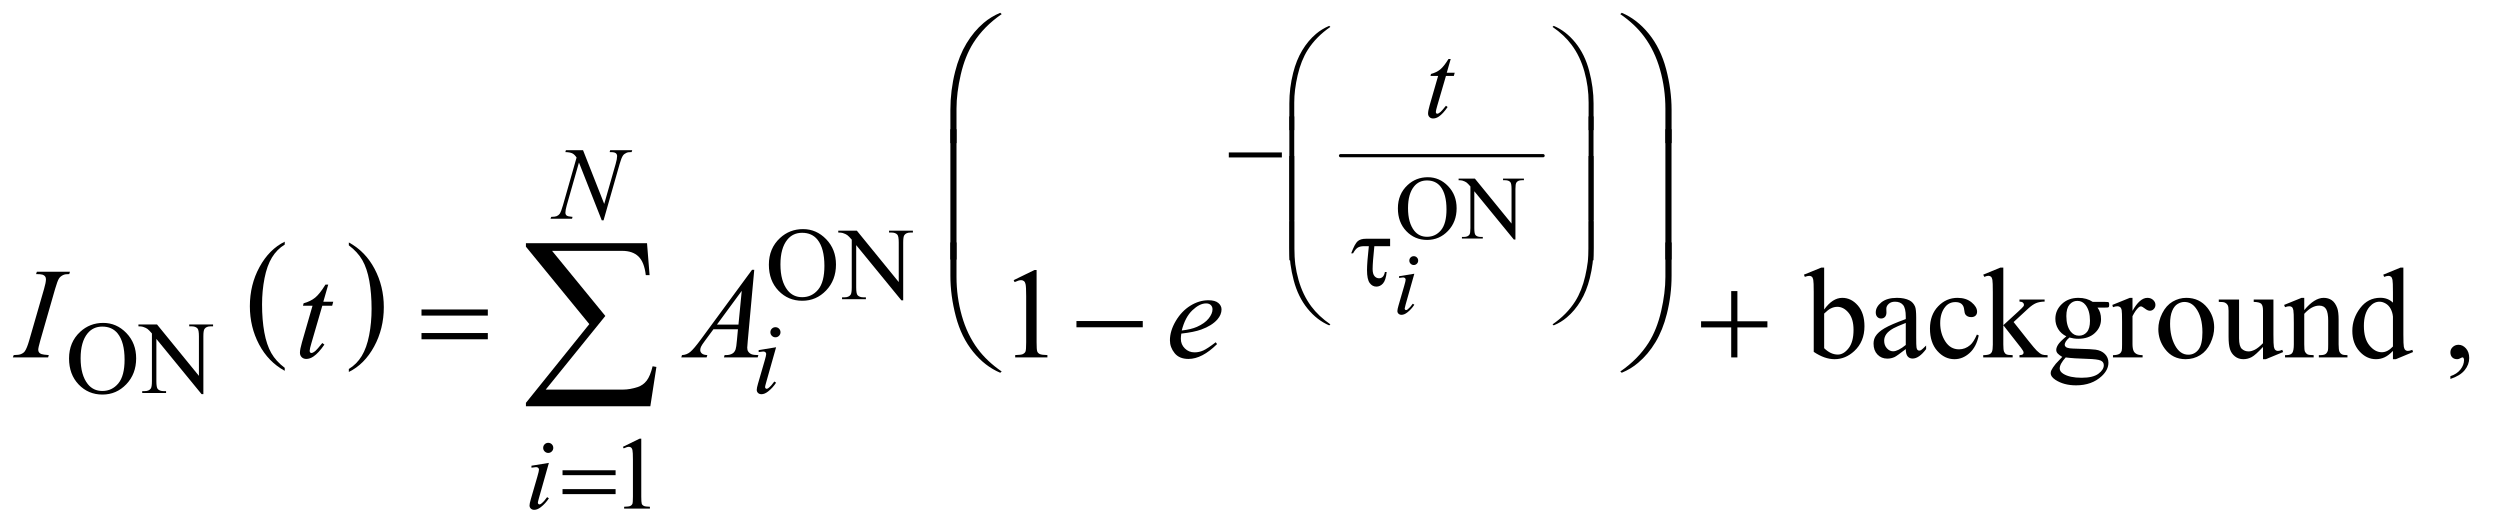 <?xml version="1.0" encoding="UTF-8"?>
<!DOCTYPE svg PUBLIC '-//W3C//DTD SVG 1.0//EN'
          'http://www.w3.org/TR/2001/REC-SVG-20010904/DTD/svg10.dtd'>
<svg stroke-dasharray="none" shape-rendering="auto" xmlns="http://www.w3.org/2000/svg" font-family="'Dialog'" text-rendering="auto" width="303" fill-opacity="1" color-interpolation="auto" color-rendering="auto" preserveAspectRatio="xMidYMid meet" font-size="12px" viewBox="0 0 303 64" fill="black" xmlns:xlink="http://www.w3.org/1999/xlink" stroke="black" image-rendering="auto" stroke-miterlimit="10" stroke-linecap="square" stroke-linejoin="miter" font-style="normal" stroke-width="1" height="64" stroke-dashoffset="0" font-weight="normal" stroke-opacity="1"
><!--Generated by the Batik Graphics2D SVG Generator--><defs id="genericDefs"
  /><g
  ><defs id="defs1"
    ><clipPath clipPathUnits="userSpaceOnUse" id="clipPath1"
      ><path d="M0.847 1.366 L193.018 1.366 L193.018 41.846 L0.847 41.846 L0.847 1.366 Z"
      /></clipPath
      ><clipPath clipPathUnits="userSpaceOnUse" id="clipPath2"
      ><path d="M27.051 43.645 L27.051 1336.949 L6166.699 1336.949 L6166.699 43.645 Z"
      /></clipPath
    ></defs
    ><g transform="scale(1.576,1.576) translate(-0.847,-1.366) matrix(0.031,0,0,0.031,0,0)"
    ><path d="M733.688 956.578 L733.688 963.969 Q692.781 941.625 669.977 898.398 Q647.172 855.172 647.172 803.781 Q647.172 750.328 671.148 706.414 Q695.125 662.5 733.688 643.594 L733.688 650.812 Q714.406 662.5 702.023 682.781 Q689.641 703.062 683.531 734.258 Q677.422 765.453 677.422 799.312 Q677.422 837.641 683.062 868.578 Q688.703 899.516 700.305 919.883 Q711.906 940.25 733.688 956.578 Z" stroke="none" clip-path="url(#clipPath2)"
    /></g
    ><g transform="matrix(0.049,0,0,0.049,-1.334,-2.153)"
    ><path d="M890.047 650.812 L890.047 643.594 Q930.969 665.766 953.773 708.992 Q976.578 752.219 976.578 803.609 Q976.578 857.062 952.594 901.062 Q928.609 945.062 890.047 963.969 L890.047 956.578 Q909.484 944.891 921.867 924.609 Q934.25 904.328 940.289 873.219 Q946.328 842.109 946.328 808.078 Q946.328 769.922 940.758 738.898 Q935.188 707.875 923.516 687.508 Q911.844 667.141 890.047 650.812 Z" stroke="none" clip-path="url(#clipPath2)"
    /></g
    ><g stroke-width="8" transform="matrix(0.049,0,0,0.049,-1.334,-2.153)" stroke-linejoin="round" stroke-linecap="round"
    ><line y2="429" fill="none" x1="3343" clip-path="url(#clipPath2)" x2="3844" y1="429"
    /></g
    ><g transform="matrix(0.049,0,0,0.049,-1.334,-2.153)"
    ><path d="M3558.922 482.297 Q3587.797 482.297 3608.961 504.227 Q3630.125 526.156 3630.125 558.969 Q3630.125 592.766 3608.797 615.078 Q3587.469 637.391 3557.172 637.391 Q3526.547 637.391 3505.711 615.625 Q3484.875 593.859 3484.875 559.297 Q3484.875 523.969 3508.938 501.656 Q3529.828 482.297 3558.922 482.297 ZM3556.844 490.281 Q3536.938 490.281 3524.906 505.047 Q3509.922 523.422 3509.922 558.859 Q3509.922 595.172 3525.453 614.75 Q3537.375 629.625 3556.953 629.625 Q3577.844 629.625 3591.461 613.328 Q3605.078 597.031 3605.078 561.922 Q3605.078 523.859 3590.094 505.156 Q3578.062 490.281 3556.844 490.281 ZM3635.047 485.688 L3675.297 485.688 L3765.969 596.922 L3765.969 511.391 Q3765.969 497.719 3762.906 494.328 Q3758.859 489.734 3750.109 489.734 L3744.969 489.734 L3744.969 485.688 L3796.594 485.688 L3796.594 489.734 L3791.344 489.734 Q3781.938 489.734 3778 495.422 Q3775.594 498.922 3775.594 511.391 L3775.594 636.406 L3771.656 636.406 L3673.875 516.969 L3673.875 608.297 Q3673.875 621.969 3676.828 625.359 Q3680.984 629.953 3689.625 629.953 L3694.875 629.953 L3694.875 634 L3643.25 634 L3643.25 629.953 L3648.391 629.953 Q3657.906 629.953 3661.844 624.266 Q3664.25 620.766 3664.25 608.297 L3664.25 505.156 Q3657.797 497.609 3654.461 495.203 Q3651.125 492.797 3644.672 490.719 Q3641.5 489.734 3635.047 489.734 L3635.047 485.688 Z" stroke="none" clip-path="url(#clipPath2)"
    /></g
    ><g transform="matrix(0.049,0,0,0.049,-1.334,-2.153)"
    ><path d="M2013.625 610.625 Q2046.625 610.625 2070.812 635.688 Q2095 660.75 2095 698.25 Q2095 736.875 2070.625 762.375 Q2046.25 787.875 2011.625 787.875 Q1976.625 787.875 1952.812 763 Q1929 738.125 1929 698.625 Q1929 658.25 1956.5 632.75 Q1980.375 610.625 2013.625 610.625 ZM2011.25 619.75 Q1988.5 619.75 1974.75 636.625 Q1957.625 657.625 1957.625 698.125 Q1957.625 739.625 1975.375 762 Q1989 779 2011.375 779 Q2035.25 779 2050.812 760.375 Q2066.375 741.75 2066.375 701.625 Q2066.375 658.125 2049.25 636.75 Q2035.5 619.75 2011.25 619.75 ZM2100.625 614.5 L2146.625 614.5 L2250.25 741.625 L2250.25 643.875 Q2250.25 628.25 2246.75 624.375 Q2242.125 619.125 2232.125 619.125 L2226.25 619.125 L2226.25 614.5 L2285.25 614.5 L2285.25 619.125 L2279.25 619.125 Q2268.5 619.125 2264 625.625 Q2261.25 629.625 2261.25 643.875 L2261.25 786.75 L2256.75 786.75 L2145 650.25 L2145 754.625 Q2145 770.25 2148.375 774.125 Q2153.125 779.375 2163 779.375 L2169 779.375 L2169 784 L2110 784 L2110 779.375 L2115.875 779.375 Q2126.75 779.375 2131.25 772.875 Q2134 768.875 2134 754.625 L2134 636.75 Q2126.625 628.125 2122.812 625.375 Q2119 622.625 2111.625 620.25 Q2108 619.125 2100.625 619.125 L2100.625 614.5 Z" stroke="none" clip-path="url(#clipPath2)"
    /></g
    ><g transform="matrix(0.049,0,0,0.049,-1.334,-2.153)"
    ><path d="M282.625 842.625 Q315.625 842.625 339.812 867.688 Q364 892.75 364 930.25 Q364 968.875 339.625 994.375 Q315.25 1019.875 280.625 1019.875 Q245.625 1019.875 221.812 995 Q198 970.125 198 930.625 Q198 890.25 225.5 864.75 Q249.375 842.625 282.625 842.625 ZM280.25 851.75 Q257.5 851.75 243.75 868.625 Q226.625 889.625 226.625 930.125 Q226.625 971.625 244.375 994 Q258 1011 280.375 1011 Q304.25 1011 319.812 992.375 Q335.375 973.75 335.375 933.625 Q335.375 890.125 318.25 868.75 Q304.5 851.75 280.25 851.75 ZM369.625 846.5 L415.625 846.5 L519.25 973.625 L519.25 875.875 Q519.25 860.25 515.75 856.375 Q511.125 851.125 501.125 851.125 L495.25 851.125 L495.25 846.5 L554.25 846.5 L554.25 851.125 L548.25 851.125 Q537.5 851.125 533 857.625 Q530.25 861.625 530.25 875.875 L530.25 1018.75 L525.75 1018.75 L414 882.25 L414 986.625 Q414 1002.25 417.375 1006.125 Q422.125 1011.375 432 1011.375 L438 1011.375 L438 1016 L379 1016 L379 1011.375 L384.875 1011.375 Q395.75 1011.375 400.25 1004.875 Q403 1000.875 403 986.625 L403 868.75 Q395.625 860.125 391.812 857.375 Q388 854.625 380.625 852.25 Q377 851.125 369.625 851.125 L369.625 846.5 Z" stroke="none" clip-path="url(#clipPath2)"
    /></g
    ><g transform="matrix(0.049,0,0,0.049,-1.334,-2.153)"
    ><path d="M1568 1149.125 L1609.25 1129 L1613.375 1129 L1613.375 1272.125 Q1613.375 1286.375 1614.562 1289.875 Q1615.75 1293.375 1619.5 1295.25 Q1623.25 1297.125 1634.75 1297.375 L1634.75 1302 L1571 1302 L1571 1297.375 Q1583 1297.125 1586.5 1295.312 Q1590 1293.5 1591.375 1290.438 Q1592.75 1287.375 1592.75 1272.125 L1592.75 1180.625 Q1592.75 1162.125 1591.5 1156.875 Q1590.625 1152.875 1588.312 1151 Q1586 1149.125 1582.75 1149.125 Q1578.125 1149.125 1569.875 1153 L1568 1149.125 Z" stroke="none" clip-path="url(#clipPath2)"
    /></g
    ><g transform="matrix(0.049,0,0,0.049,-1.334,-2.153)"
    ><path d="M2534.5 736.906 L2586.062 711.75 L2591.219 711.75 L2591.219 890.656 Q2591.219 908.469 2592.703 912.844 Q2594.188 917.219 2598.875 919.562 Q2603.562 921.906 2617.938 922.219 L2617.938 928 L2538.25 928 L2538.25 922.219 Q2553.25 921.906 2557.625 919.641 Q2562 917.375 2563.719 913.547 Q2565.438 909.719 2565.438 890.656 L2565.438 776.281 Q2565.438 753.156 2563.875 746.594 Q2562.781 741.594 2559.891 739.25 Q2557 736.906 2552.938 736.906 Q2547.156 736.906 2536.844 741.75 L2534.5 736.906 ZM4539.219 809.562 Q4560 780.656 4584.062 780.656 Q4606.094 780.656 4622.5 799.484 Q4638.906 818.312 4638.906 850.969 Q4638.906 889.094 4613.594 912.375 Q4591.875 932.375 4565.156 932.375 Q4552.656 932.375 4539.766 927.844 Q4526.875 923.312 4513.438 914.25 L4513.438 765.969 Q4513.438 741.594 4512.266 735.969 Q4511.094 730.344 4508.594 728.312 Q4506.094 726.281 4502.344 726.281 Q4497.969 726.281 4491.406 728.781 L4489.219 723.312 L4532.188 705.812 L4539.219 705.812 L4539.219 809.562 ZM4539.219 819.562 L4539.219 905.188 Q4547.188 913 4555.703 916.984 Q4564.219 920.969 4573.125 920.969 Q4587.344 920.969 4599.609 905.344 Q4611.875 889.719 4611.875 859.875 Q4611.875 832.375 4599.609 817.609 Q4587.344 802.844 4571.719 802.844 Q4563.438 802.844 4555.156 807.062 Q4548.906 810.188 4539.219 819.562 ZM4741.094 907.375 Q4719.062 924.406 4713.438 927.062 Q4705 930.969 4695.469 930.969 Q4680.625 930.969 4671.016 920.812 Q4661.406 910.656 4661.406 894.094 Q4661.406 883.625 4666.094 875.969 Q4672.5 865.344 4688.359 855.969 Q4704.219 846.594 4741.094 833.156 L4741.094 827.531 Q4741.094 806.125 4734.297 798.156 Q4727.5 790.188 4714.531 790.188 Q4704.688 790.188 4698.906 795.5 Q4692.969 800.812 4692.969 807.688 L4693.281 816.75 Q4693.281 823.938 4689.609 827.844 Q4685.938 831.75 4680 831.75 Q4674.219 831.75 4670.547 827.688 Q4666.875 823.625 4666.875 816.594 Q4666.875 803.156 4680.625 791.906 Q4694.375 780.656 4719.219 780.656 Q4738.281 780.656 4750.469 787.062 Q4759.688 791.906 4764.062 802.219 Q4766.875 808.938 4766.875 829.719 L4766.875 878.312 Q4766.875 898.781 4767.656 903.391 Q4768.438 908 4770.234 909.562 Q4772.031 911.125 4774.375 911.125 Q4776.875 911.125 4778.75 910.031 Q4782.031 908 4791.406 898.625 L4791.406 907.375 Q4773.906 930.812 4757.969 930.812 Q4750.312 930.812 4745.781 925.5 Q4741.25 920.188 4741.094 907.375 ZM4741.094 897.219 L4741.094 842.688 Q4717.5 852.062 4710.625 855.969 Q4698.281 862.844 4692.969 870.344 Q4687.656 877.844 4687.656 886.75 Q4687.656 898 4694.375 905.422 Q4701.094 912.844 4709.844 912.844 Q4721.719 912.844 4741.094 897.219 ZM4921.562 873.625 Q4915.781 901.906 4898.906 917.141 Q4882.031 932.375 4861.562 932.375 Q4837.188 932.375 4819.062 911.906 Q4800.938 891.438 4800.938 856.594 Q4800.938 822.844 4821.016 801.75 Q4841.094 780.656 4869.219 780.656 Q4890.312 780.656 4903.906 791.828 Q4917.5 803 4917.5 815.031 Q4917.5 820.969 4913.672 824.641 Q4909.844 828.312 4902.969 828.312 Q4893.75 828.312 4889.062 822.375 Q4886.406 819.094 4885.547 809.875 Q4884.688 800.656 4879.219 795.812 Q4873.75 791.125 4864.062 791.125 Q4848.438 791.125 4838.906 802.688 Q4826.25 818 4826.25 843.156 Q4826.25 868.781 4838.828 888.391 Q4851.406 908 4872.812 908 Q4888.125 908 4900.312 897.531 Q4908.906 890.344 4917.031 871.438 L4921.562 873.625 ZM4982.344 705.812 L4982.344 848.312 L5018.75 815.031 Q5030.312 804.406 5032.188 801.594 Q5033.438 799.719 5033.438 797.844 Q5033.438 794.719 5030.859 792.453 Q5028.281 790.188 5022.344 789.875 L5022.344 784.875 L5084.531 784.875 L5084.531 789.875 Q5071.719 790.188 5063.203 793.781 Q5054.688 797.375 5044.531 806.594 L5007.812 840.5 L5044.531 886.906 Q5059.844 906.125 5065.156 911.281 Q5072.656 918.625 5078.281 920.812 Q5082.188 922.375 5091.875 922.375 L5091.875 928 L5022.344 928 L5022.344 922.375 Q5028.281 922.219 5030.391 920.578 Q5032.5 918.938 5032.5 915.969 Q5032.5 912.375 5026.25 904.406 L4982.344 848.312 L4982.344 895.812 Q4982.344 909.719 4984.297 914.094 Q4986.25 918.469 4989.844 920.344 Q4993.438 922.219 5005.469 922.375 L5005.469 928 L4932.656 928 L4932.656 922.375 Q4943.594 922.375 4949.062 919.719 Q4952.344 918 4954.062 914.406 Q4956.406 909.25 4956.406 896.594 L4956.406 766.281 Q4956.406 741.438 4955.312 735.891 Q4954.219 730.344 4951.719 728.234 Q4949.219 726.125 4945.156 726.125 Q4941.875 726.125 4935.312 728.781 L4932.656 723.312 L4975.156 705.812 L4982.344 705.812 ZM5138.281 875.812 Q5125.156 869.406 5118.125 857.922 Q5111.094 846.438 5111.094 832.531 Q5111.094 811.281 5127.109 795.969 Q5143.125 780.656 5168.125 780.656 Q5188.594 780.656 5203.594 790.656 L5233.906 790.656 Q5240.625 790.656 5241.719 791.047 Q5242.812 791.438 5243.281 792.375 Q5244.219 793.781 5244.219 797.375 Q5244.219 801.438 5243.438 803 Q5242.969 803.781 5241.797 804.25 Q5240.625 804.719 5233.906 804.719 L5215.312 804.719 Q5224.062 815.969 5224.062 833.469 Q5224.062 853.469 5208.75 867.688 Q5193.438 881.906 5167.656 881.906 Q5157.031 881.906 5145.938 878.781 Q5139.062 884.719 5136.641 889.172 Q5134.219 893.625 5134.219 896.75 Q5134.219 899.406 5136.797 901.906 Q5139.375 904.406 5146.875 905.5 Q5151.25 906.125 5168.75 906.594 Q5200.938 907.375 5210.469 908.781 Q5225 910.812 5233.672 919.562 Q5242.344 928.312 5242.344 941.125 Q5242.344 958.781 5225.781 974.25 Q5201.406 997.062 5162.188 997.062 Q5132.031 997.062 5111.25 983.469 Q5099.531 975.656 5099.531 967.219 Q5099.531 963.469 5101.25 959.719 Q5103.906 953.938 5112.188 943.625 Q5113.281 942.219 5128.125 926.75 Q5120 921.906 5116.641 918.078 Q5113.281 914.25 5113.281 909.406 Q5113.281 903.938 5117.734 896.594 Q5122.188 889.25 5138.281 875.812 ZM5165.469 788.156 Q5153.906 788.156 5146.094 797.375 Q5138.281 806.594 5138.281 825.656 Q5138.281 850.344 5148.906 863.938 Q5157.031 874.25 5169.531 874.25 Q5181.406 874.25 5189.062 865.344 Q5196.719 856.438 5196.719 837.375 Q5196.719 812.531 5185.938 798.469 Q5177.969 788.156 5165.469 788.156 ZM5136.719 928 Q5129.375 935.969 5125.625 942.844 Q5121.875 949.719 5121.875 955.5 Q5121.875 963 5130.938 968.625 Q5146.562 978.312 5176.094 978.312 Q5204.219 978.312 5217.578 968.391 Q5230.938 958.469 5230.938 947.219 Q5230.938 939.094 5222.969 935.656 Q5214.844 932.219 5190.781 931.594 Q5155.625 930.656 5136.719 928 ZM5301.875 780.656 L5301.875 812.844 Q5319.844 780.656 5338.75 780.656 Q5347.344 780.656 5352.969 785.891 Q5358.594 791.125 5358.594 798 Q5358.594 804.094 5354.531 808.312 Q5350.469 812.531 5344.844 812.531 Q5339.375 812.531 5332.578 807.141 Q5325.781 801.75 5322.5 801.75 Q5319.688 801.75 5316.406 804.875 Q5309.375 811.281 5301.875 825.969 L5301.875 894.562 Q5301.875 906.438 5304.844 912.531 Q5306.875 916.75 5312.031 919.562 Q5317.188 922.375 5326.875 922.375 L5326.875 928 L5253.594 928 L5253.594 922.375 Q5264.531 922.375 5269.844 918.938 Q5273.75 916.438 5275.312 910.969 Q5276.094 908.312 5276.094 895.812 L5276.094 840.344 Q5276.094 815.344 5275.078 810.578 Q5274.062 805.812 5271.328 803.625 Q5268.594 801.438 5264.531 801.438 Q5259.688 801.438 5253.594 803.781 L5252.031 798.156 L5295.312 780.656 L5301.875 780.656 ZM5435 780.656 Q5467.5 780.656 5487.188 805.344 Q5503.906 826.438 5503.906 853.781 Q5503.906 873 5494.688 892.688 Q5485.469 912.375 5469.297 922.375 Q5453.125 932.375 5433.281 932.375 Q5400.938 932.375 5381.875 906.594 Q5365.781 884.875 5365.781 857.844 Q5365.781 838.156 5375.547 818.703 Q5385.312 799.25 5401.25 789.953 Q5417.188 780.656 5435 780.656 ZM5430.156 790.812 Q5421.875 790.812 5413.516 795.734 Q5405.156 800.656 5400 813 Q5394.844 825.344 5394.844 844.719 Q5394.844 875.969 5407.266 898.625 Q5419.688 921.281 5440 921.281 Q5455.156 921.281 5465 908.781 Q5474.844 896.281 5474.844 865.812 Q5474.844 827.688 5458.438 805.812 Q5447.344 790.812 5430.156 790.812 ZM5650.469 784.875 L5650.469 871.594 Q5650.469 896.438 5651.641 901.984 Q5652.812 907.531 5655.391 909.719 Q5657.969 911.906 5661.406 911.906 Q5666.25 911.906 5672.344 909.25 L5674.531 914.719 L5631.719 932.375 L5624.688 932.375 L5624.688 902.062 Q5606.25 922.062 5596.562 927.219 Q5586.875 932.375 5576.094 932.375 Q5564.062 932.375 5555.234 925.422 Q5546.406 918.469 5542.969 907.531 Q5539.531 896.594 5539.531 876.594 L5539.531 812.688 Q5539.531 802.531 5537.344 798.625 Q5535.156 794.719 5530.859 792.609 Q5526.562 790.5 5515.312 790.656 L5515.312 784.875 L5565.469 784.875 L5565.469 880.656 Q5565.469 900.656 5572.422 906.906 Q5579.375 913.156 5589.219 913.156 Q5595.938 913.156 5604.453 908.938 Q5612.969 904.719 5624.688 892.844 L5624.688 811.75 Q5624.688 799.562 5620.234 795.266 Q5615.781 790.969 5601.719 790.656 L5601.719 784.875 L5650.469 784.875 ZM5726.719 810.969 Q5751.875 780.656 5774.688 780.656 Q5786.406 780.656 5794.844 786.516 Q5803.281 792.375 5808.281 805.812 Q5811.719 815.188 5811.719 834.562 L5811.719 895.656 Q5811.719 909.25 5813.906 914.094 Q5815.625 918 5819.453 920.188 Q5823.281 922.375 5833.594 922.375 L5833.594 928 L5762.812 928 L5762.812 922.375 L5765.781 922.375 Q5775.781 922.375 5779.766 919.328 Q5783.75 916.281 5785.312 910.344 Q5785.938 908 5785.938 895.656 L5785.938 837.062 Q5785.938 817.531 5780.859 808.703 Q5775.781 799.875 5763.75 799.875 Q5745.156 799.875 5726.719 820.188 L5726.719 895.656 Q5726.719 910.188 5728.438 913.625 Q5730.625 918.156 5734.453 920.266 Q5738.281 922.375 5750 922.375 L5750 928 L5679.219 928 L5679.219 922.375 L5682.344 922.375 Q5693.281 922.375 5697.109 916.828 Q5700.938 911.281 5700.938 895.656 L5700.938 842.531 Q5700.938 816.75 5699.766 811.125 Q5698.594 805.5 5696.172 803.469 Q5693.75 801.438 5689.688 801.438 Q5685.312 801.438 5679.219 803.781 L5676.875 798.156 L5720 780.656 L5726.719 780.656 L5726.719 810.969 ZM5946.094 911.906 Q5935.625 922.844 5925.625 927.609 Q5915.625 932.375 5904.062 932.375 Q5880.625 932.375 5863.125 912.766 Q5845.625 893.156 5845.625 862.375 Q5845.625 831.594 5865 806.047 Q5884.375 780.5 5914.844 780.5 Q5933.75 780.5 5946.094 792.531 L5946.094 766.125 Q5946.094 741.594 5944.922 735.969 Q5943.75 730.344 5941.25 728.312 Q5938.75 726.281 5935 726.281 Q5930.938 726.281 5924.219 728.781 L5922.188 723.312 L5964.844 705.812 L5971.875 705.812 L5971.875 871.281 Q5971.875 896.438 5973.047 901.984 Q5974.219 907.531 5976.797 909.719 Q5979.375 911.906 5982.812 911.906 Q5987.031 911.906 5994.062 909.25 L5995.781 914.719 L5953.281 932.375 L5946.094 932.375 L5946.094 911.906 ZM5946.094 900.969 L5946.094 827.219 Q5945.156 816.594 5940.469 807.844 Q5935.781 799.094 5928.047 794.641 Q5920.312 790.188 5912.969 790.188 Q5899.219 790.188 5888.438 802.531 Q5874.219 818.781 5874.219 850.031 Q5874.219 881.594 5887.969 898.391 Q5901.719 915.188 5918.594 915.188 Q5932.812 915.188 5946.094 900.969 ZM6088.188 981.281 L6088.188 974.406 Q6104.281 969.094 6113.109 957.922 Q6121.938 946.75 6121.938 934.25 Q6121.938 931.281 6120.531 929.25 Q6119.438 927.844 6118.344 927.844 Q6116.625 927.844 6110.844 930.969 Q6108.031 932.375 6104.906 932.375 Q6097.25 932.375 6092.719 927.844 Q6088.188 923.312 6088.188 915.344 Q6088.188 907.688 6094.047 902.219 Q6099.906 896.75 6108.344 896.75 Q6118.656 896.75 6126.703 905.734 Q6134.75 914.719 6134.75 929.562 Q6134.75 945.656 6123.578 959.484 Q6112.406 973.312 6088.188 981.281 Z" stroke="none" clip-path="url(#clipPath2)"
    /></g
    ><g transform="matrix(0.049,0,0,0.049,-1.334,-2.153)"
    ><path d="M3524.094 677.594 Q3528.688 677.594 3531.859 680.766 Q3535.031 683.938 3535.031 688.531 Q3535.031 693.016 3531.805 696.242 Q3528.578 699.469 3524.094 699.469 Q3519.609 699.469 3516.383 696.242 Q3513.156 693.016 3513.156 688.531 Q3513.156 683.938 3516.328 680.766 Q3519.5 677.594 3524.094 677.594 ZM3525.516 721.016 L3503.859 797.688 Q3501.672 805.453 3501.672 806.984 Q3501.672 808.734 3502.711 809.828 Q3503.75 810.922 3505.172 810.922 Q3506.812 810.922 3509.109 809.172 Q3515.344 804.25 3521.688 795.172 L3525.516 797.688 Q3518.078 809.062 3508.016 816.828 Q3500.578 822.625 3493.797 822.625 Q3489.312 822.625 3486.469 819.945 Q3483.625 817.266 3483.625 813.219 Q3483.625 809.172 3486.359 799.766 L3500.578 750.766 Q3504.078 738.734 3504.078 735.672 Q3504.078 733.266 3502.383 731.734 Q3500.688 730.203 3497.734 730.203 Q3495.328 730.203 3487.781 731.406 L3487.781 727.141 L3525.516 721.016 Z" stroke="none" clip-path="url(#clipPath2)"
    /></g
    ><g transform="matrix(0.049,0,0,0.049,-1.334,-2.153)"
    ><path d="M3615.5 189.875 L3605.75 223.875 L3625.375 223.875 L3623.25 231.75 L3603.75 231.75 L3582.25 305.5 Q3578.75 317.375 3578.75 320.875 Q3578.75 323 3579.75 324.125 Q3580.75 325.25 3582.125 325.25 Q3585.25 325.25 3590.375 320.875 Q3593.375 318.375 3603.75 305.5 L3607.875 308.625 Q3596.375 325.375 3586.125 332.25 Q3579.125 337 3572 337 Q3566.5 337 3563 333.562 Q3559.5 330.125 3559.5 324.75 Q3559.5 318 3563.5 304.125 L3584.375 231.75 L3565.5 231.75 L3566.75 226.875 Q3580.5 223.125 3589.625 215.688 Q3598.75 208.25 3610 189.875 L3615.5 189.875 Z" stroke="none" clip-path="url(#clipPath2)"
    /></g
    ><g transform="matrix(0.049,0,0,0.049,-1.334,-2.153)"
    ><path d="M1469.375 415.5 L1521.75 548.375 L1550.125 449.125 Q1553.625 436.875 1553.625 430.125 Q1553.625 425.5 1550.375 422.875 Q1547.125 420.25 1538.25 420.25 Q1536.75 420.25 1535.125 420.125 L1536.5 415.5 L1591 415.5 L1589.5 420.125 Q1581 420 1576.875 421.875 Q1571 424.5 1568.125 428.625 Q1564.125 434.5 1560 449.125 L1520.125 588.875 L1515.625 588.875 L1459.25 445.875 L1429.125 551.5 Q1425.75 563.5 1425.75 569.875 Q1425.75 574.625 1428.812 577.062 Q1431.875 579.5 1443.375 580.375 L1442.125 585 L1388.875 585 L1390.625 580.375 Q1400.625 580.125 1404 578.625 Q1409.125 576.375 1411.625 572.75 Q1415.25 567.25 1419.75 551.5 L1453.375 433.625 Q1448.5 426.125 1442.938 423.312 Q1437.375 420.5 1425.625 420.125 L1427 415.5 L1469.375 415.5 Z" stroke="none" clip-path="url(#clipPath2)"
    /></g
    ><g transform="matrix(0.049,0,0,0.049,-1.334,-2.153)"
    ><path d="M1945.25 853.25 Q1950.5 853.25 1954.125 856.875 Q1957.75 860.5 1957.75 865.75 Q1957.75 870.875 1954.062 874.562 Q1950.375 878.25 1945.25 878.25 Q1940.125 878.25 1936.438 874.562 Q1932.75 870.875 1932.75 865.75 Q1932.75 860.5 1936.375 856.875 Q1940 853.25 1945.25 853.25 ZM1946.875 902.875 L1922.125 990.5 Q1919.625 999.375 1919.625 1001.125 Q1919.625 1003.125 1920.812 1004.375 Q1922 1005.625 1923.625 1005.625 Q1925.5 1005.625 1928.125 1003.625 Q1935.25 998 1942.5 987.625 L1946.875 990.5 Q1938.375 1003.5 1926.875 1012.375 Q1918.375 1019 1910.625 1019 Q1905.5 1019 1902.25 1015.938 Q1899 1012.875 1899 1008.25 Q1899 1003.625 1902.125 992.875 L1918.375 936.875 Q1922.375 923.125 1922.375 919.625 Q1922.375 916.875 1920.438 915.125 Q1918.5 913.375 1915.125 913.375 Q1912.375 913.375 1903.75 914.75 L1903.75 909.875 L1946.875 902.875 Z" stroke="none" clip-path="url(#clipPath2)"
    /></g
    ><g transform="matrix(0.049,0,0,0.049,-1.334,-2.153)"
    ><path d="M1383.25 1139.25 Q1388.5 1139.25 1392.125 1142.875 Q1395.75 1146.5 1395.75 1151.75 Q1395.75 1156.875 1392.062 1160.562 Q1388.375 1164.25 1383.25 1164.25 Q1378.125 1164.25 1374.438 1160.562 Q1370.75 1156.875 1370.75 1151.75 Q1370.75 1146.5 1374.375 1142.875 Q1378 1139.25 1383.25 1139.25 ZM1384.875 1188.875 L1360.125 1276.5 Q1357.625 1285.375 1357.625 1287.125 Q1357.625 1289.125 1358.812 1290.375 Q1360 1291.625 1361.625 1291.625 Q1363.5 1291.625 1366.125 1289.625 Q1373.25 1284 1380.5 1273.625 L1384.875 1276.5 Q1376.375 1289.5 1364.875 1298.375 Q1356.375 1305 1348.625 1305 Q1343.5 1305 1340.25 1301.938 Q1337 1298.875 1337 1294.25 Q1337 1289.625 1340.125 1278.875 L1356.375 1222.875 Q1360.375 1209.125 1360.375 1205.625 Q1360.375 1202.875 1358.438 1201.125 Q1356.5 1199.375 1353.125 1199.375 Q1350.375 1199.375 1341.75 1200.75 L1341.75 1195.875 L1384.875 1188.875 Z" stroke="none" clip-path="url(#clipPath2)"
    /></g
    ><g transform="matrix(0.049,0,0,0.049,-1.334,-2.153)"
    ><path d="M147.906 922.219 L146.188 928 L59 928 L61.188 922.219 Q74.312 921.906 78.531 920.031 Q85.406 917.375 88.688 912.688 Q93.844 905.344 99.312 886.438 L136.188 758.625 Q140.875 742.688 140.875 734.562 Q140.875 730.5 138.844 727.688 Q136.812 724.875 132.672 723.391 Q128.531 721.906 116.5 721.906 L118.375 716.125 L200.25 716.125 L198.531 721.906 Q188.531 721.75 183.688 724.094 Q176.656 727.219 172.984 733 Q169.312 738.781 163.531 758.625 L126.812 886.438 Q121.812 904.094 121.812 908.938 Q121.812 912.844 123.766 915.578 Q125.719 918.312 130.016 919.797 Q134.312 921.281 147.906 922.219 ZM839.125 747.844 L826.938 790.344 L851.469 790.344 L848.812 800.188 L824.438 800.188 L797.562 892.375 Q793.188 907.219 793.188 911.594 Q793.188 914.25 794.438 915.656 Q795.688 917.062 797.406 917.062 Q801.312 917.062 807.719 911.594 Q811.469 908.469 824.438 892.375 L829.594 896.281 Q815.219 917.219 802.406 925.812 Q793.656 931.75 784.75 931.75 Q777.875 931.75 773.5 927.453 Q769.125 923.156 769.125 916.438 Q769.125 908 774.125 890.656 L800.219 800.188 L776.625 800.188 L778.188 794.094 Q795.375 789.406 806.781 780.109 Q818.188 770.812 832.25 747.844 L839.125 747.844 ZM1892.844 711.281 L1876.75 887.531 Q1875.5 899.875 1875.5 903.781 Q1875.5 910.031 1877.844 913.312 Q1880.812 917.844 1885.891 920.031 Q1890.969 922.219 1903 922.219 L1901.281 928 L1817.844 928 L1819.562 922.219 L1823.156 922.219 Q1833.312 922.219 1839.719 917.844 Q1844.25 914.875 1846.75 908 Q1848.469 903.156 1850.031 885.188 L1852.531 858.312 L1791.906 858.312 L1770.344 887.531 Q1763 897.375 1761.125 901.672 Q1759.25 905.969 1759.25 909.719 Q1759.25 914.719 1763.312 918.312 Q1767.375 921.906 1776.75 922.219 L1775.031 928 L1712.375 928 L1714.094 922.219 Q1725.656 921.75 1734.484 914.484 Q1743.312 907.219 1760.812 883.469 L1887.375 711.281 L1892.844 711.281 ZM1861.906 763.312 L1800.5 846.906 L1853.781 846.906 L1861.906 763.312 ZM2949.125 869.094 Q2948.031 876.906 2948.031 882.062 Q2948.031 895.969 2957.875 905.734 Q2967.719 915.5 2981.781 915.5 Q2993.031 915.5 3003.422 910.891 Q3013.812 906.281 3034.281 890.5 L3037.562 895.031 Q3000.531 931.75 2966.938 931.75 Q2944.125 931.75 2932.562 917.375 Q2921 903 2921 885.656 Q2921 862.375 2935.375 838 Q2949.75 813.625 2971.469 800.109 Q2993.188 786.594 3016.156 786.594 Q3032.719 786.594 3040.688 793.312 Q3048.656 800.031 3048.656 809.25 Q3048.656 822.219 3038.344 834.094 Q3024.75 849.562 2998.344 859.094 Q2980.844 865.5 2949.125 869.094 ZM2950.219 861.438 Q2973.344 858.781 2987.875 852.375 Q3007.094 843.781 3016.703 831.828 Q3026.312 819.875 3026.312 809.094 Q3026.312 802.531 3022.172 798.469 Q3018.031 794.406 3010.375 794.406 Q2994.438 794.406 2976.547 811.359 Q2958.656 828.312 2950.219 861.438 Z" stroke="none" clip-path="url(#clipPath2)"
    /></g
    ><g transform="matrix(0.049,0,0,0.049,-1.334,-2.153)"
    ><path d="M3216.375 365.75 L3216.375 300 Q3216.375 261.5 3225.75 224.375 Q3233.75 192.5 3248.312 168.375 Q3262.875 144.25 3282.375 127.75 Q3296.625 115.625 3315 107.875 L3317.875 110.5 Q3282.625 134.75 3261.875 167.375 Q3245.375 193.5 3236.938 230 Q3228.5 266.5 3228.5 297.5 L3228.5 365.75 L3216.375 365.75 ZM3968.875 365.75 L3956.625 365.75 L3956.625 297.5 Q3956.625 258 3946.125 220.625 Q3935.625 183.25 3914.625 155 Q3896.5 130.5 3867.375 110.5 L3870.25 107.875 Q3900.375 120.5 3923.812 149.375 Q3947.25 178.25 3958.062 219.312 Q3968.875 260.375 3968.875 300 L3968.875 365.75 Z" stroke="none" clip-path="url(#clipPath2)"
    /></g
    ><g transform="matrix(0.049,0,0,0.049,-1.334,-2.153)"
    ><path d="M3066.625 421 L3197.875 421 L3197.875 433.375 L3066.625 433.375 L3066.625 421 Z" stroke="none" clip-path="url(#clipPath2)"
    /></g
    ><g transform="matrix(0.049,0,0,0.049,-1.334,-2.153)"
    ><path d="M3228.5 589.75 L3216.375 589.75 L3216.375 331.875 L3228.5 331.875 L3228.5 589.75 ZM3968.75 589.75 L3956.625 589.75 L3956.625 331.875 L3968.75 331.875 L3968.75 589.75 Z" stroke="none" clip-path="url(#clipPath2)"
    /></g
    ><g transform="matrix(0.049,0,0,0.049,-1.334,-2.153)"
    ><path d="M3228.5 687.75 L3216.375 687.75 L3216.375 429.875 L3228.5 429.875 L3228.5 687.75 ZM3968.75 687.75 L3956.625 687.75 L3956.625 429.875 L3968.75 429.875 L3968.75 687.75 Z" stroke="none" clip-path="url(#clipPath2)"
    /></g
    ><g transform="matrix(0.049,0,0,0.049,-1.334,-2.153)"
    ><path d="M3465.625 634.5 L3465.625 652.875 L3426.625 652.875 Q3422.375 694 3422.375 709.25 Q3422.375 721.375 3426.938 726.812 Q3431.5 732.25 3438.375 732.25 Q3443.5 732.25 3447.25 728.75 Q3451 725.25 3452.75 716.75 L3457.125 716.75 Q3455 737.25 3448 745.062 Q3441 752.875 3431.625 752.875 Q3421.75 752.875 3415.125 743.938 Q3408.5 735 3408.5 712 Q3408.5 693.875 3413 652.875 L3401.25 652.875 Q3391.125 652.875 3385.375 656.562 Q3379.625 660.25 3374 670.5 L3369.375 670.5 Q3378.375 646.5 3385.5 640.5 Q3392.625 634.5 3405.75 634.5 L3465.625 634.5 Z" stroke="none" clip-path="url(#clipPath2)"
    /></g
    ><g transform="matrix(0.049,0,0,0.049,-1.334,-2.153)"
    ><path d="M3216.375 590.875 L3228.5 590.875 L3228.5 659.25 Q3228.5 698.75 3239.062 736.125 Q3249.625 773.5 3270.625 801.75 Q3288.75 826.125 3317.875 846.25 L3315 848.75 Q3284.875 836.125 3261.438 807.312 Q3238 778.5 3227.188 737.375 Q3216.375 696.25 3216.375 656.75 L3216.375 590.875 ZM3968.875 590.875 L3968.875 656.75 Q3968.875 695.25 3959.5 732.25 Q3951.5 764.25 3936.938 788.375 Q3922.375 812.5 3902.75 829 Q3888.625 841.125 3870.25 848.75 L3867.375 846.25 Q3902.625 822 3923.375 789.375 Q3939.875 763.25 3948.25 726.75 Q3956.625 690.25 3956.625 659.25 L3956.625 590.875 L3968.875 590.875 Z" stroke="none" clip-path="url(#clipPath2)"
    /></g
    ><g transform="matrix(0.049,0,0,0.049,-1.334,-2.153)"
    ><path d="M1418.625 1207.125 L1549.875 1207.125 L1549.875 1219.25 L1418.625 1219.25 L1418.625 1207.125 ZM1418.625 1253.75 L1549.875 1253.75 L1549.875 1266.125 L1418.625 1266.125 L1418.625 1253.75 Z" stroke="none" clip-path="url(#clipPath2)"
    /></g
    ><g transform="matrix(0.049,0,0,0.049,-1.334,-2.153)"
    ><path d="M2377.969 397.938 L2377.969 315.75 Q2377.969 267.625 2389.688 221.219 Q2399.688 181.375 2417.891 151.219 Q2436.094 121.062 2460.469 100.438 Q2478.281 85.281 2501.25 75.594 L2504.844 78.875 Q2460.781 109.188 2434.844 149.969 Q2414.219 182.625 2403.672 228.25 Q2393.125 273.875 2393.125 312.625 L2393.125 397.938 L2377.969 397.938 ZM4161.844 397.938 L4146.531 397.938 L4146.531 312.625 Q4146.531 263.25 4133.406 216.531 Q4120.281 169.812 4094.031 134.5 Q4071.375 103.875 4034.969 78.875 L4038.562 75.594 Q4076.219 91.375 4105.516 127.469 Q4134.812 163.562 4148.328 214.891 Q4161.844 266.219 4161.844 315.75 L4161.844 397.938 Z" stroke="none" clip-path="url(#clipPath2)"
    /></g
    ><g transform="matrix(0.049,0,0,0.049,-1.334,-2.153)"
    ><path d="M2393.125 685.938 L2377.969 685.938 L2377.969 363.594 L2393.125 363.594 L2393.125 685.938 ZM4161.688 685.938 L4146.531 685.938 L4146.531 363.594 L4161.688 363.594 L4161.688 685.938 Z" stroke="none" clip-path="url(#clipPath2)"
    /></g
    ><g transform="matrix(0.049,0,0,0.049,-1.334,-2.153)"
    ><path d="M1069.781 809.406 L1233.844 809.406 L1233.844 824.562 L1069.781 824.562 L1069.781 809.406 ZM1069.781 867.688 L1233.844 867.688 L1233.844 883.156 L1069.781 883.156 L1069.781 867.688 ZM2689.781 838 L2853.844 838 L2853.844 853.469 L2689.781 853.469 L2689.781 838 ZM4309.312 763.938 L4324.625 763.938 L4324.625 838.625 L4398.844 838.625 L4398.844 853.781 L4324.625 853.781 L4324.625 928 L4309.312 928 L4309.312 853.781 L4234.781 853.781 L4234.781 838.625 L4309.312 838.625 L4309.312 763.938 Z" stroke="none" clip-path="url(#clipPath2)"
    /></g
    ><g transform="matrix(0.049,0,0,0.049,-1.334,-2.153)"
    ><path d="M2377.969 643.594 L2393.125 643.594 L2393.125 729.062 Q2393.125 778.438 2406.328 825.156 Q2419.531 871.875 2445.781 907.188 Q2468.438 937.656 2504.844 962.812 L2501.25 965.938 Q2463.594 950.156 2434.297 914.141 Q2405 878.125 2391.484 826.719 Q2377.969 775.312 2377.969 725.938 L2377.969 643.594 ZM4161.844 643.594 L4161.844 725.938 Q4161.844 774.062 4150.125 820.312 Q4140.125 860.312 4121.922 890.469 Q4103.719 920.625 4079.188 941.25 Q4061.531 956.406 4038.562 965.938 L4034.969 962.812 Q4079.031 932.5 4104.969 891.719 Q4125.594 859.062 4136.062 813.438 Q4146.531 767.812 4146.531 729.062 L4146.531 643.594 L4161.844 643.594 Z" stroke="none" clip-path="url(#clipPath2)"
    /></g
    ><g transform="matrix(0.049,0,0,0.049,-1.334,-2.153)"
    ><path d="M1635.812 1048.812 L1328.078 1048.812 L1328.078 1040.375 L1484.875 845.609 L1328.078 654.125 L1328.078 645.453 L1627.609 645.453 L1633.938 724.438 L1624.562 724.438 Q1620.812 692.094 1606.398 678.266 Q1591.984 664.438 1566.203 664.438 L1392.766 664.438 L1524.484 825.453 L1377.062 1007.562 L1568.781 1007.562 Q1585.188 1007.562 1604.641 1001.234 Q1618 996.781 1626.789 985.414 Q1635.578 974.047 1641.438 949.906 L1650.812 951.547 L1635.812 1048.812 Z" stroke="none" clip-path="url(#clipPath2)"
    /></g
  ></g
></svg
>
